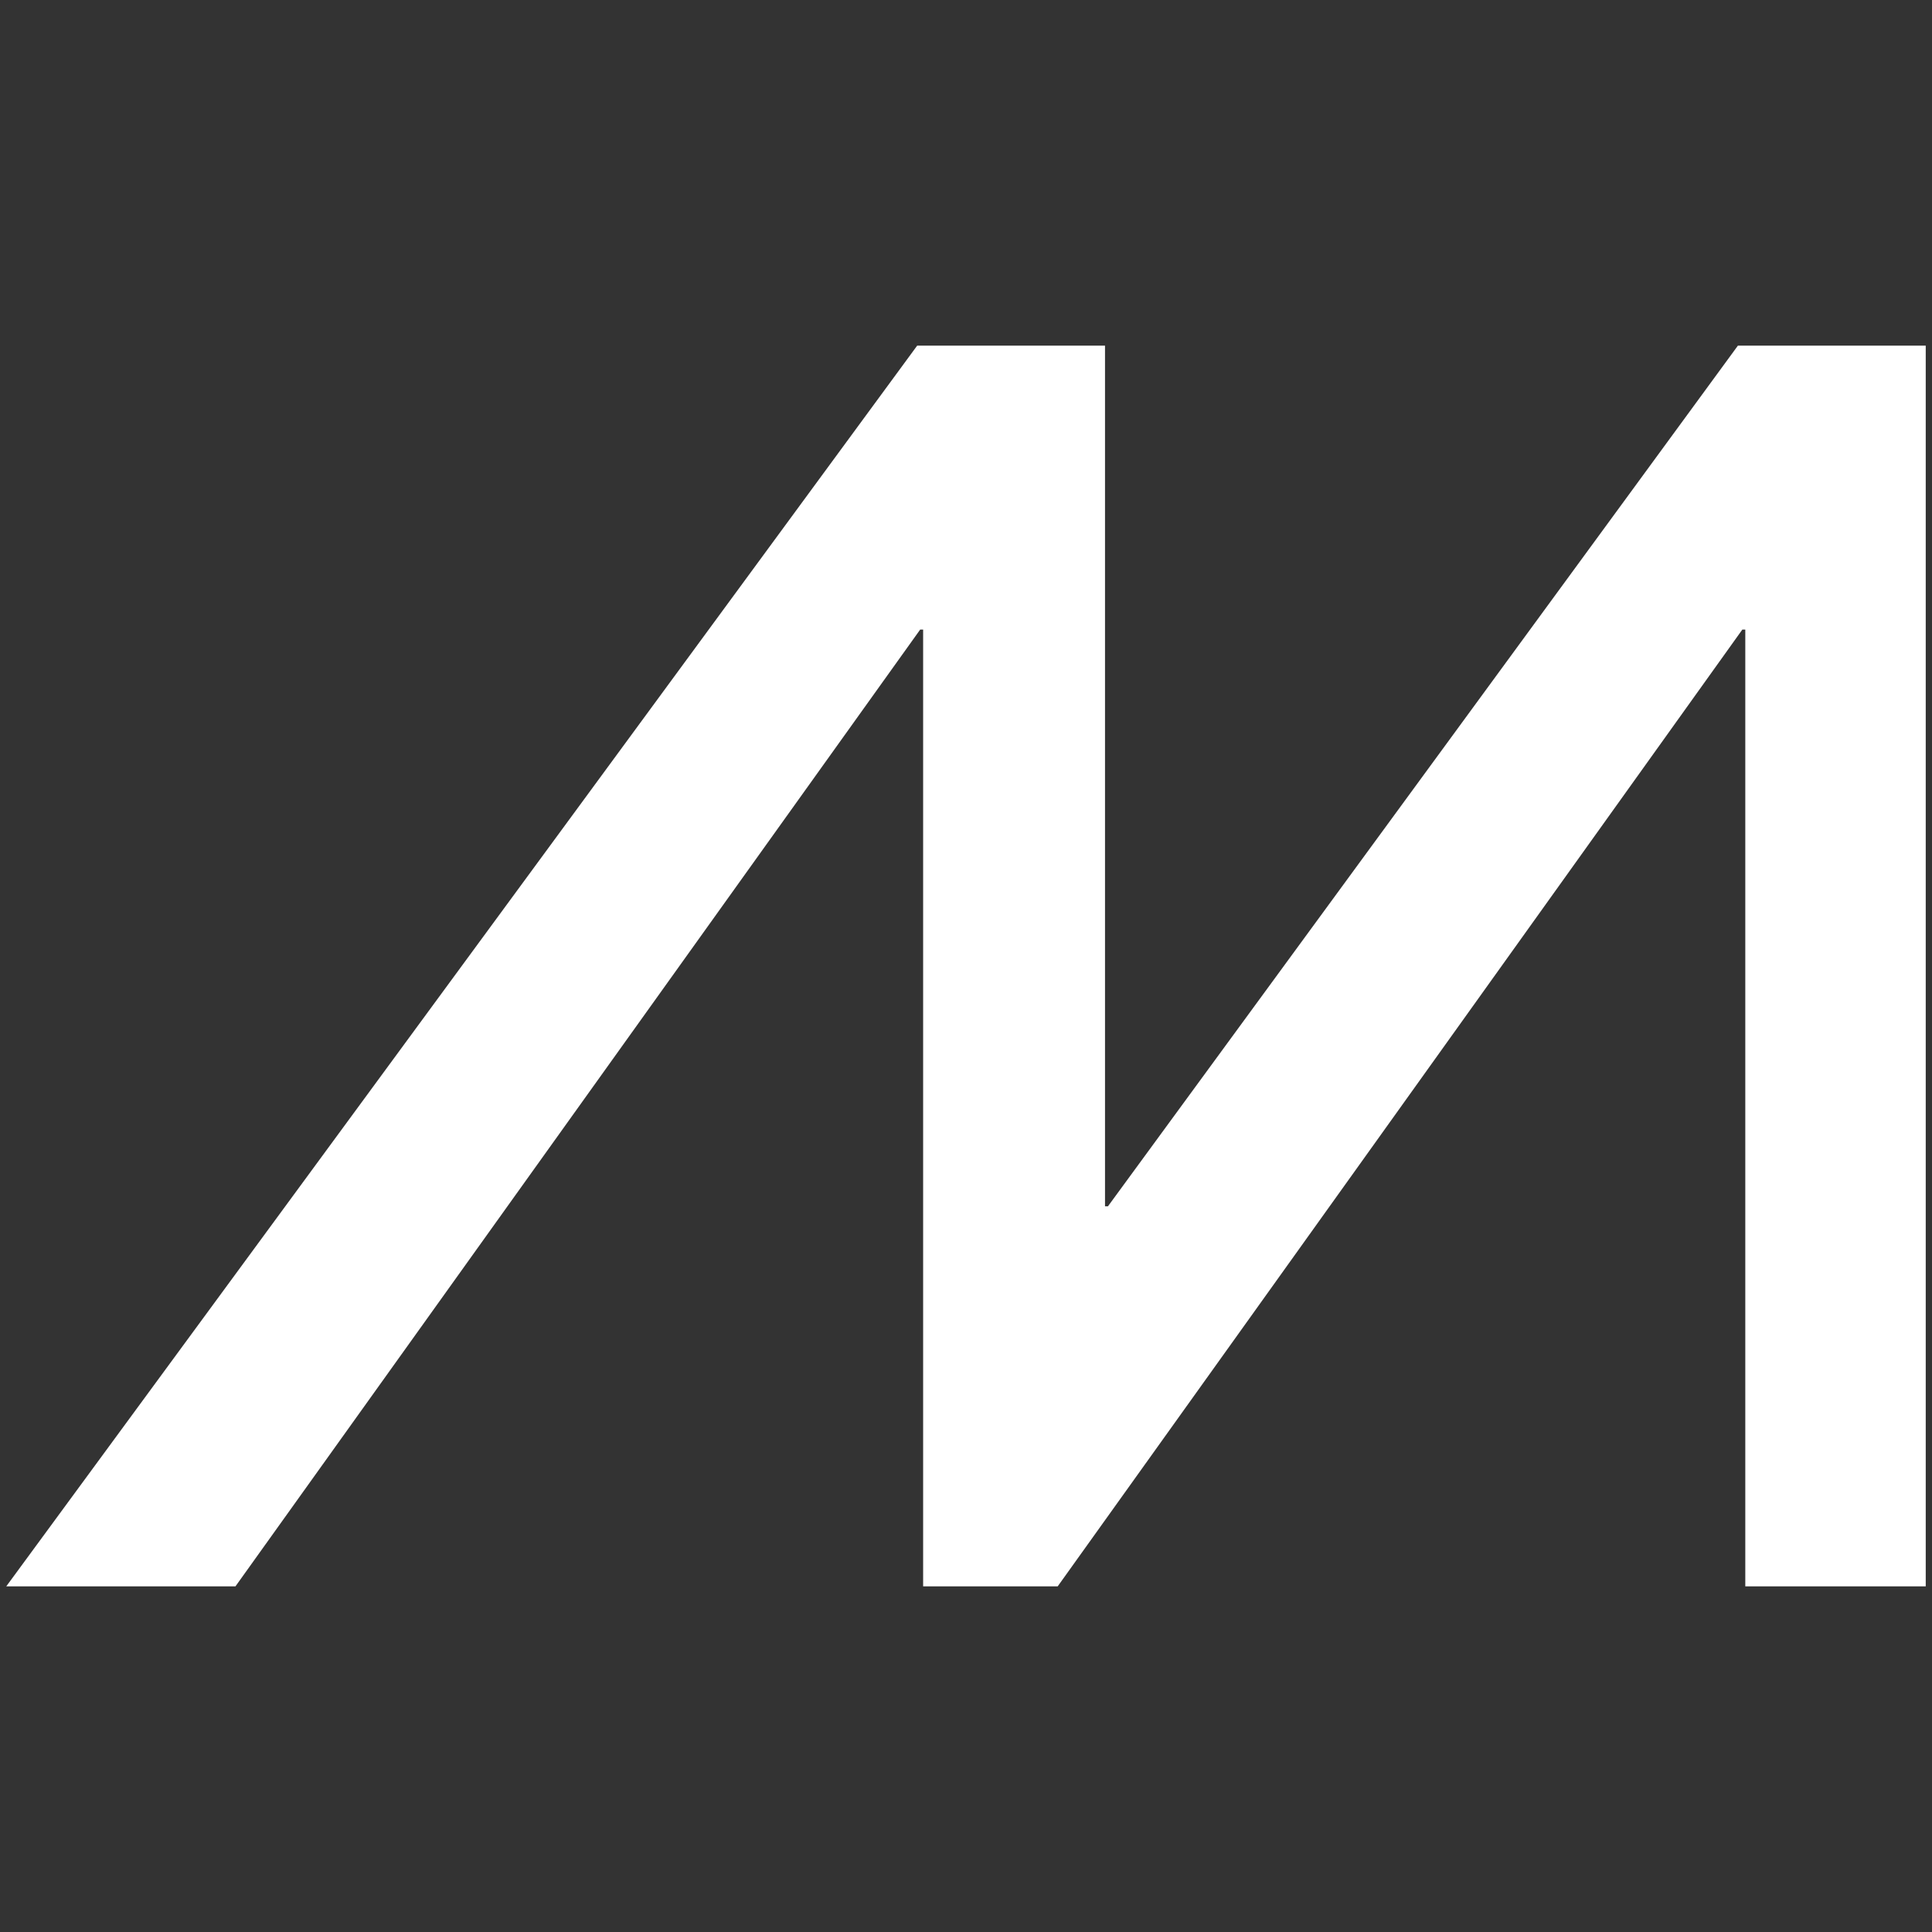 <?xml version="1.0" encoding="UTF-8"?>
<svg id="Layer_1" data-name="Layer 1" xmlns="http://www.w3.org/2000/svg" viewBox="0 0 256 256">
  <rect x="0" y="0" width="256" height="256" fill="#333333" stroke="none"/>
  <defs>
    <style>
      .cls-1 {
        fill: #fff;
      }
    </style>
  </defs>
  <path class="cls-1" d="M255.17,210.2h-23.91v-126.78h-.39l-90.72,126.78h-17.83v-126.78h-.39L31.2,210.2H.83L121.53,45.8h24.89v114.04h.39l83.47-114.04h24.89v164.4h0Z"/>
</svg>